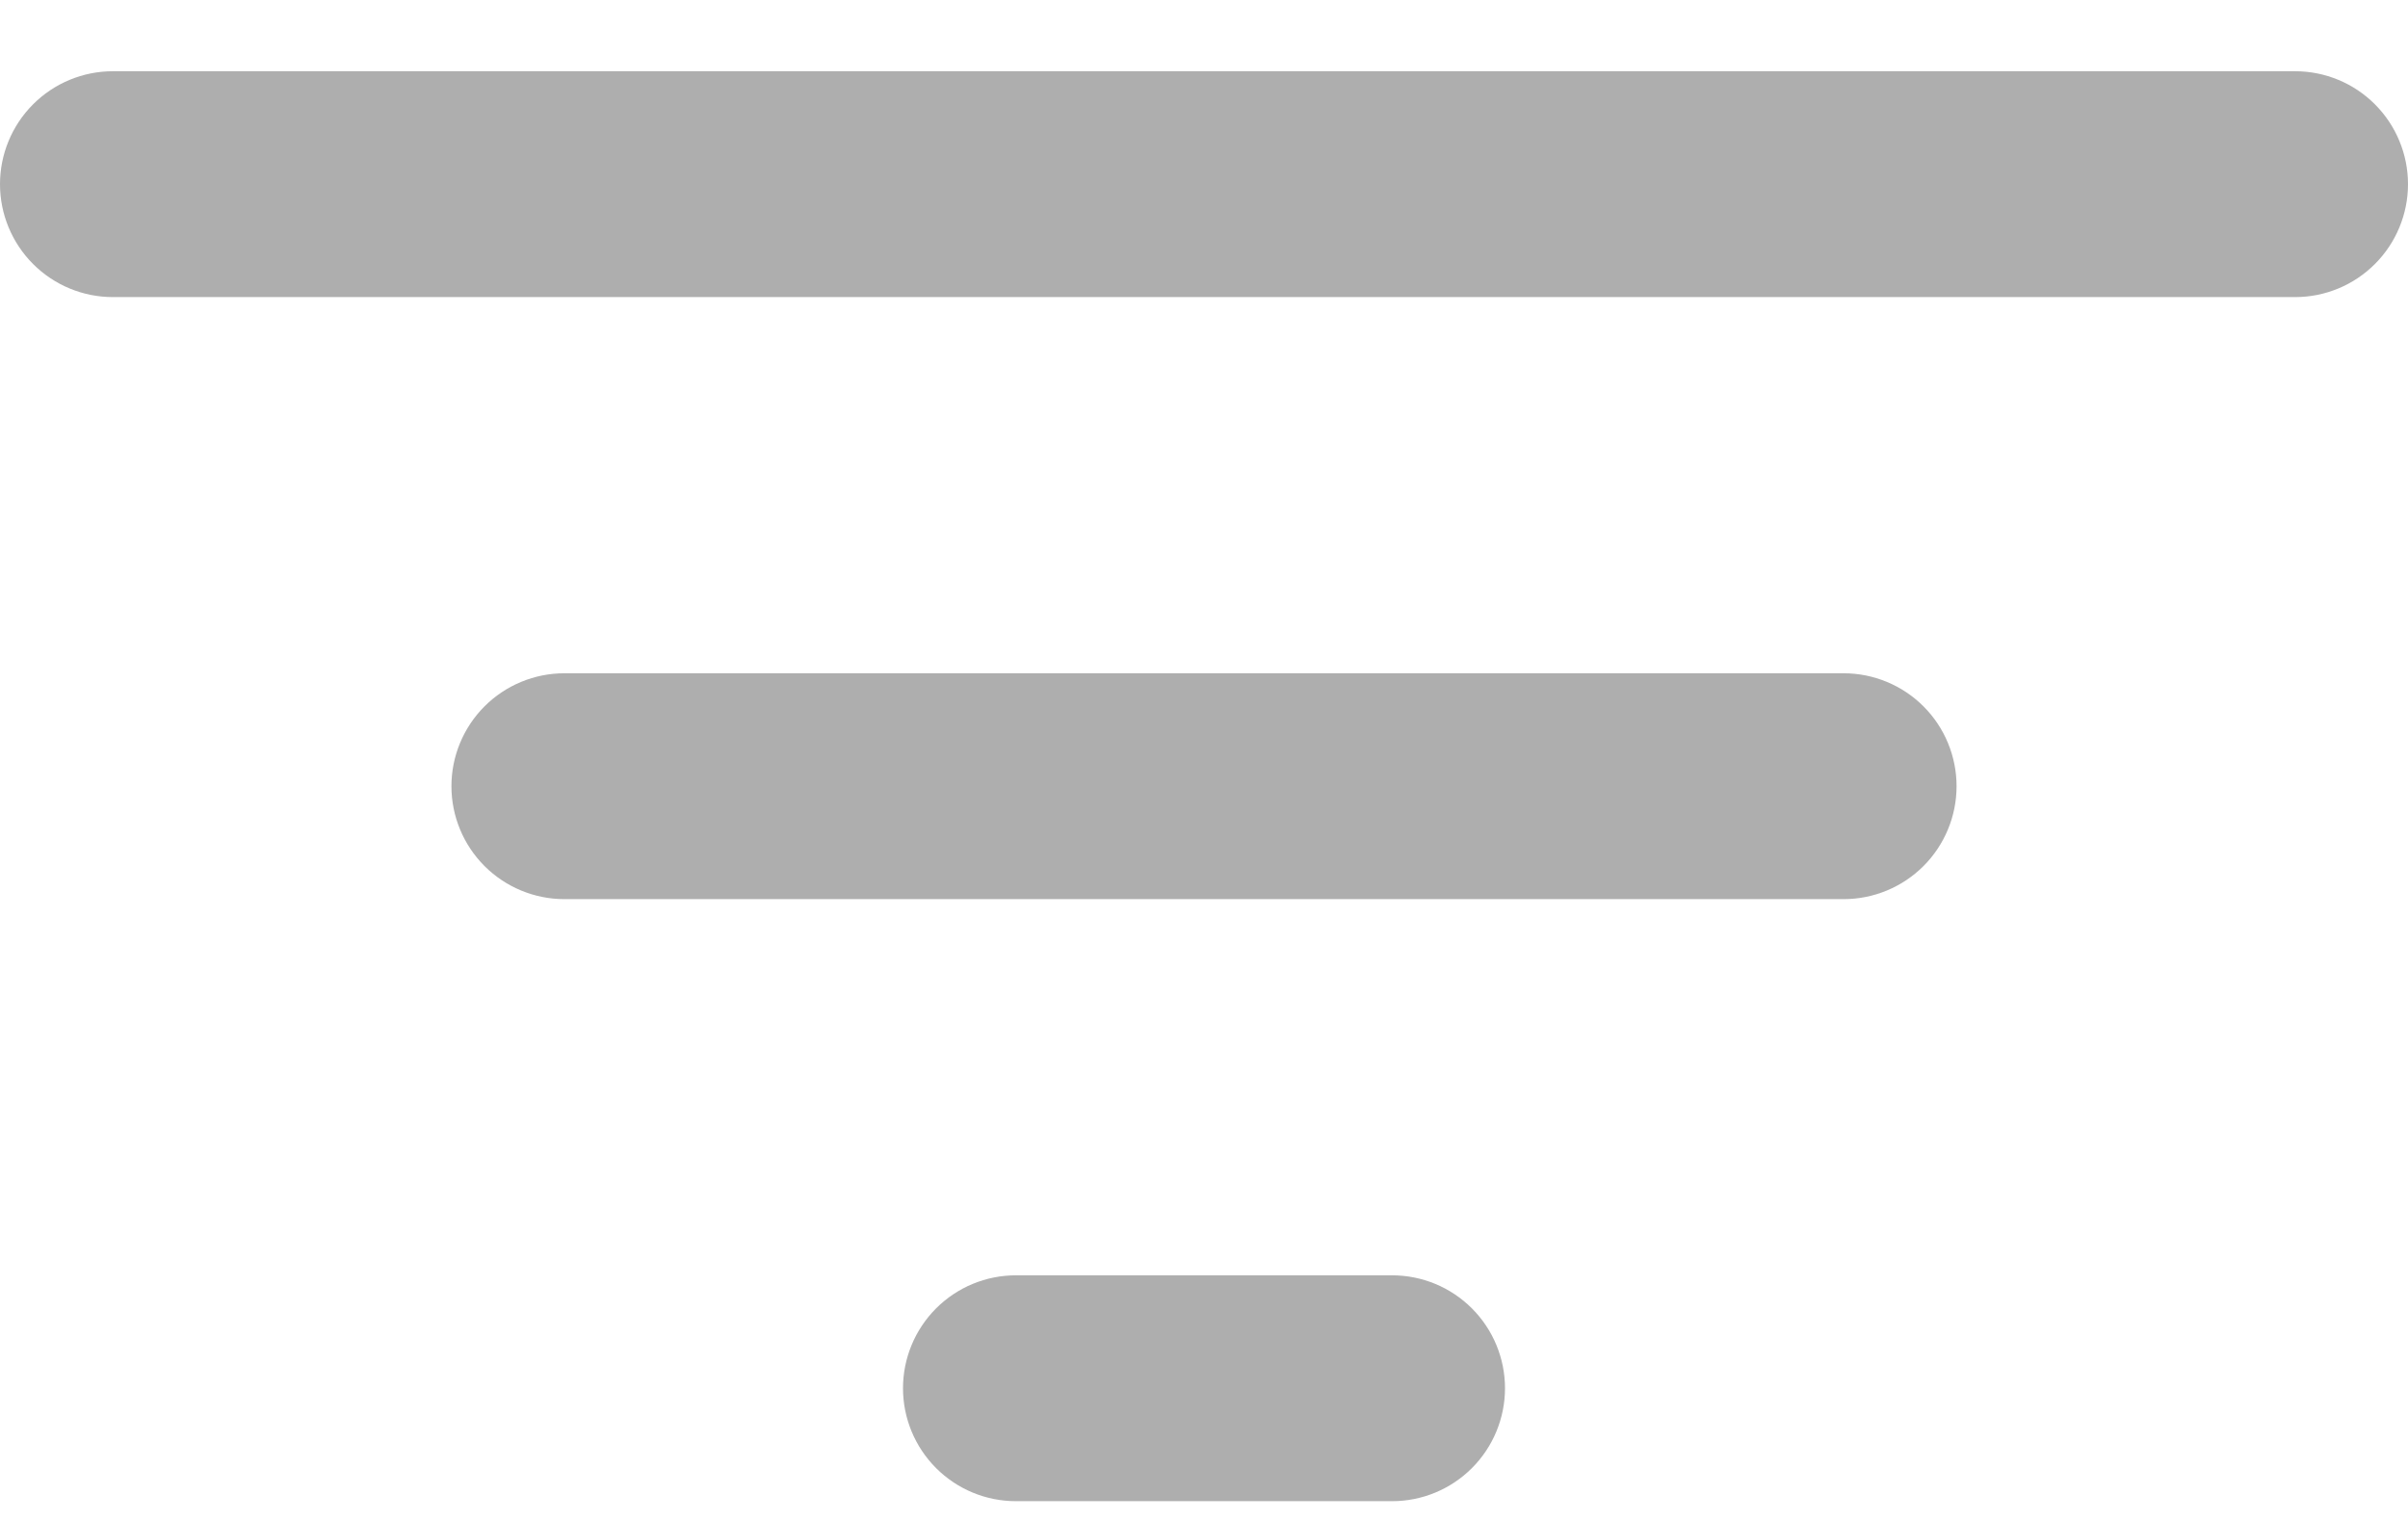 <svg width="19" height="12" viewBox="0 0 19 12" fill="none" xmlns="http://www.w3.org/2000/svg">
<path d="M0.891 0.562H18.109C18.346 0.562 18.572 0.656 18.739 0.823C18.906 0.99 19 1.217 19 1.453C19 1.689 18.906 1.916 18.739 2.083C18.572 2.25 18.346 2.344 18.109 2.344H0.891C0.654 2.344 0.428 2.25 0.261 2.083C0.094 1.916 0 1.689 0 1.453C0 1.217 0.094 0.99 0.261 0.823C0.428 0.656 0.654 0.562 0.891 0.562ZM3.562 6.203C3.562 5.967 3.656 5.74 3.823 5.573C3.99 5.406 4.217 5.312 4.453 5.312H14.547C14.783 5.312 15.01 5.406 15.177 5.573C15.344 5.74 15.438 5.967 15.438 6.203C15.438 6.439 15.344 6.666 15.177 6.833C15.01 7 14.783 7.094 14.547 7.094H4.453C4.217 7.094 3.99 7 3.823 6.833C3.656 6.666 3.562 6.439 3.562 6.203ZM7.125 10.953C7.125 10.717 7.219 10.49 7.386 10.323C7.553 10.156 7.779 10.062 8.016 10.062H10.984C11.221 10.062 11.447 10.156 11.614 10.323C11.781 10.49 11.875 10.717 11.875 10.953C11.875 11.189 11.781 11.416 11.614 11.583C11.447 11.75 11.221 11.844 10.984 11.844H8.016C7.779 11.844 7.553 11.75 7.386 11.583C7.219 11.416 7.125 11.189 7.125 10.953Z" fill="#AEAEAE"/>
</svg>
